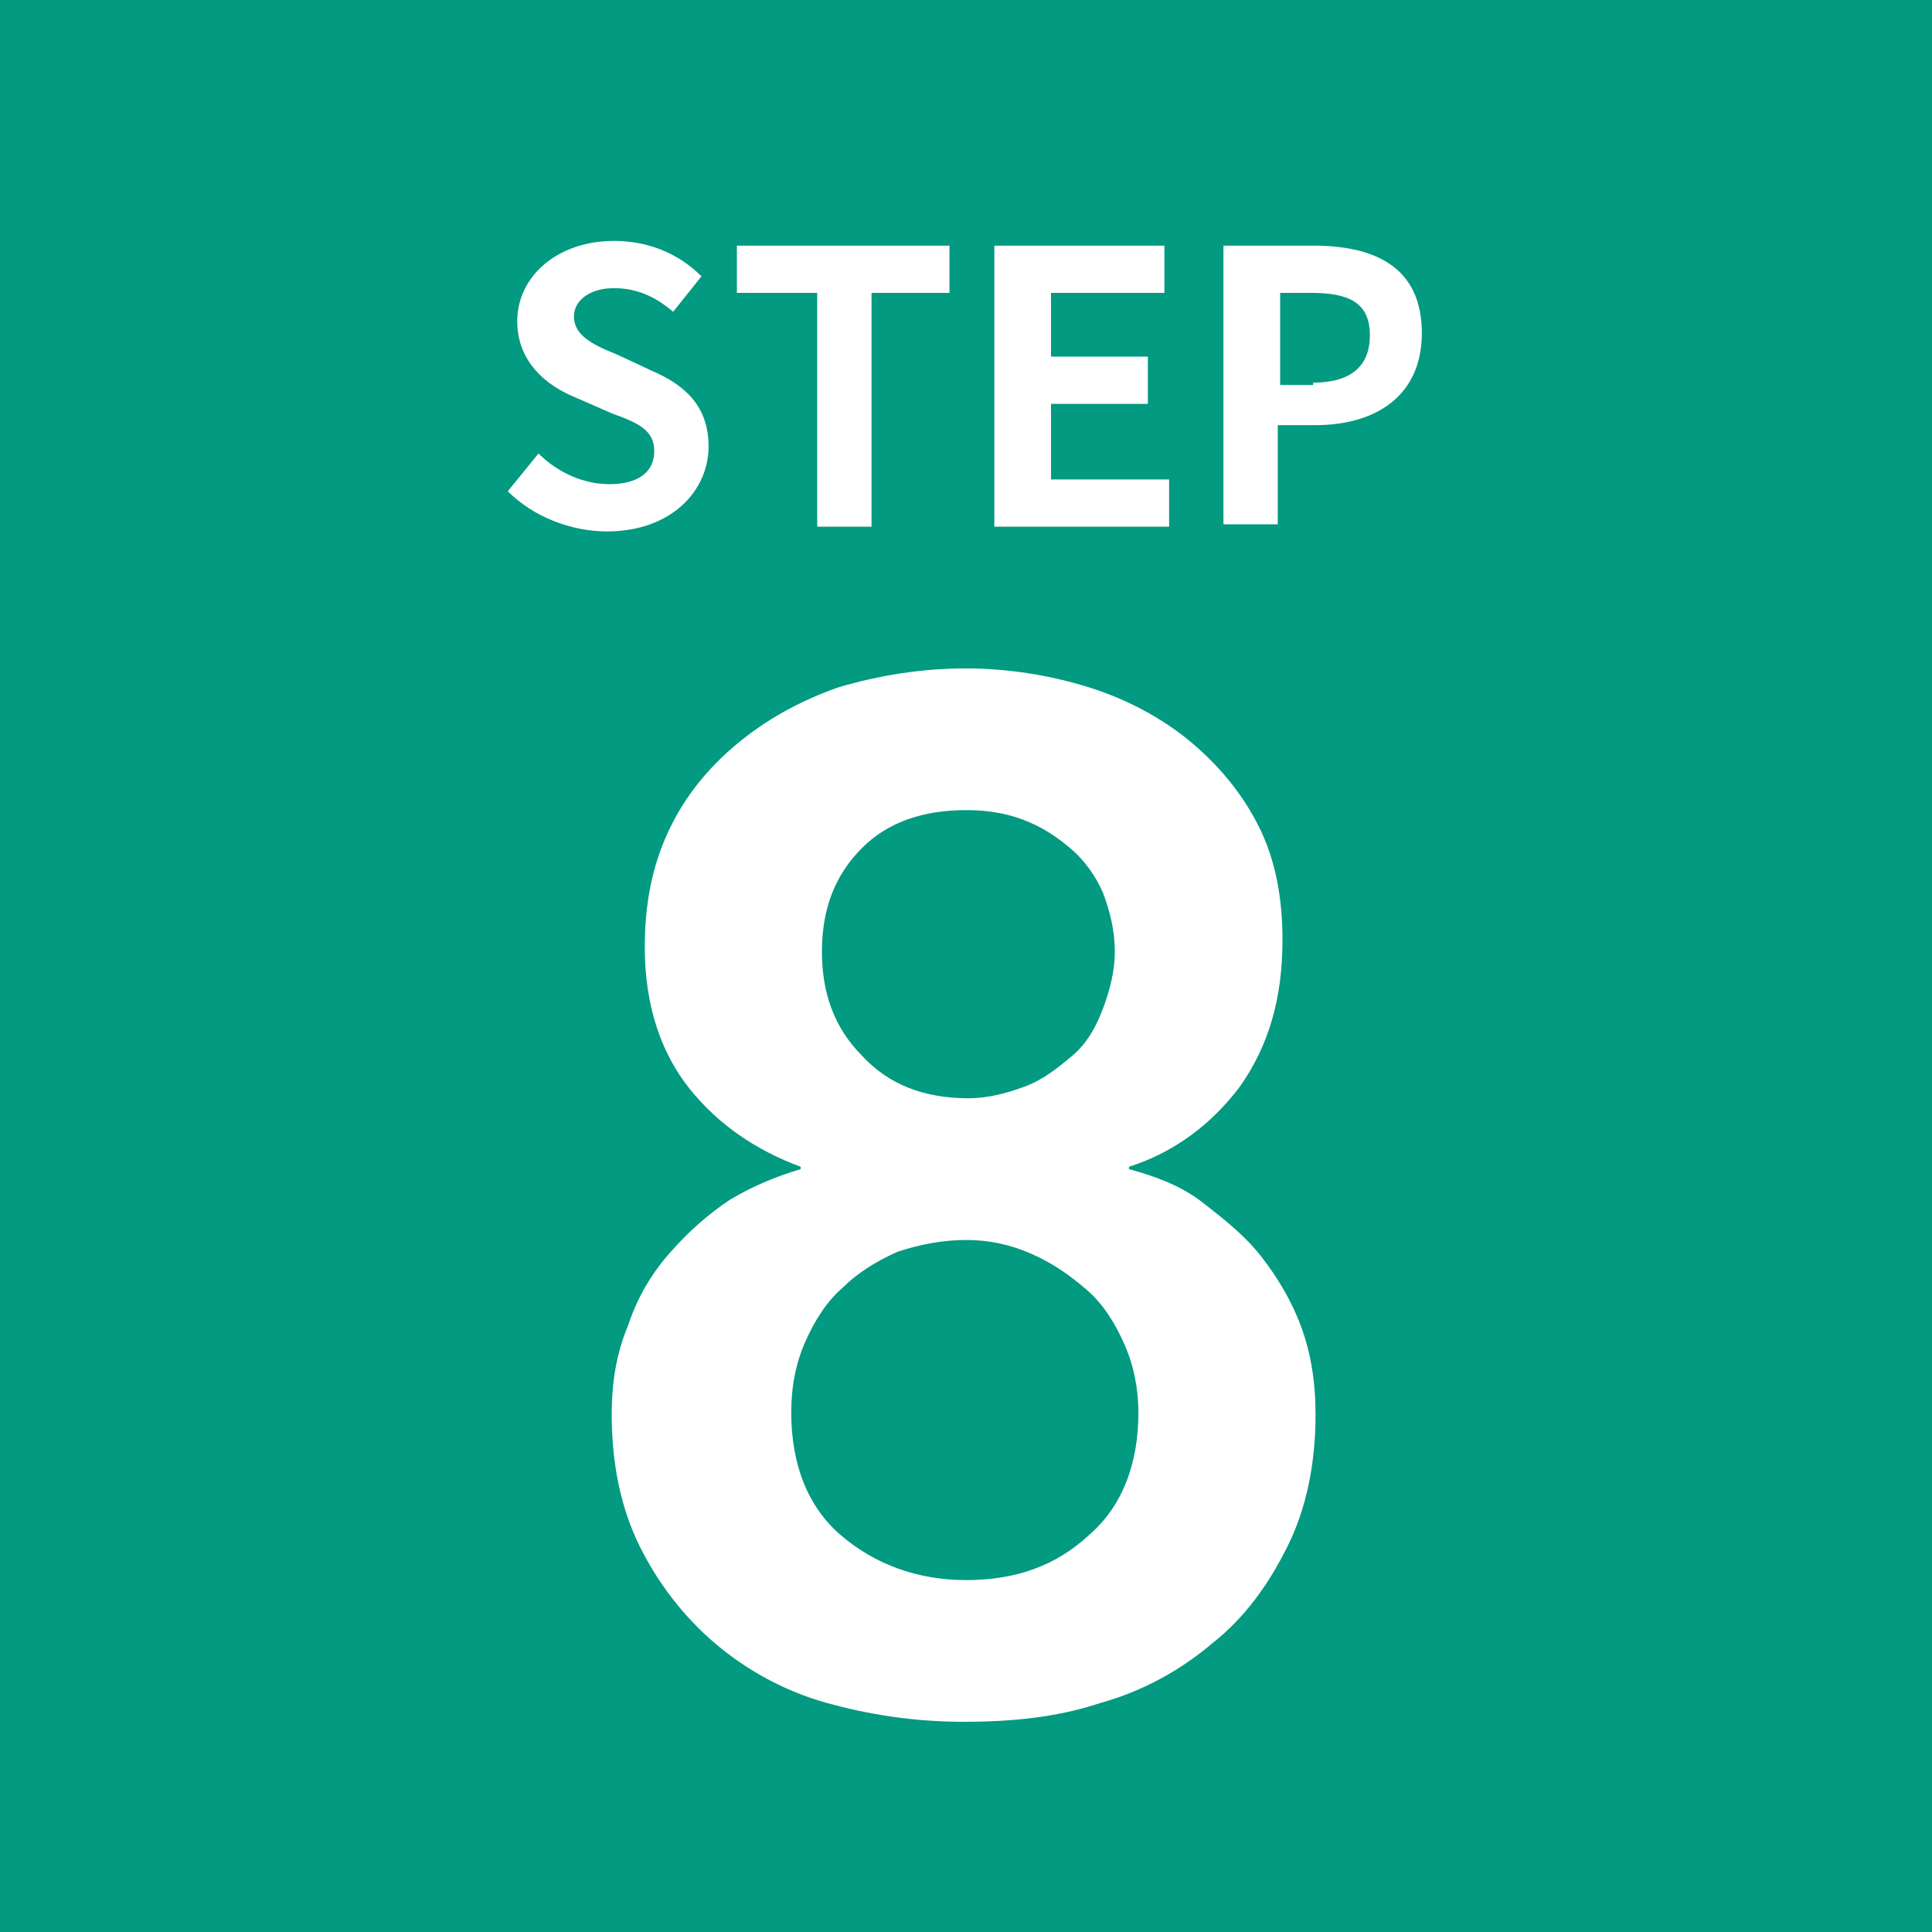 <?xml version="1.0" encoding="utf-8"?>
<!-- Generator: Adobe Illustrator 27.4.0, SVG Export Plug-In . SVG Version: 6.00 Build 0)  -->
<svg version="1.1" xmlns="http://www.w3.org/2000/svg" xmlns:xlink="http://www.w3.org/1999/xlink" x="0px" y="0px" width="81.8px"
	 height="81.8px" viewBox="0 0 81.8 81.8" style="enable-background:new 0 0 81.8 81.8;" xml:space="preserve">
<style type="text/css">
	.st0{fill:#029A80;}
	.st1{fill:#FFFFFF;}
</style>
<g id="レイヤー_1">
</g>
<g id="design">
	<g>
		<rect x="0" y="0" class="st0" width="81.8" height="81.8"/>
		<g>
			<g>
				<path class="st1" d="M40.9,28.3c1.8,0,3.6,0.3,5.2,0.8c1.6,0.5,3.1,1.3,4.3,2.3c1.2,1,2.2,2.2,2.9,3.6c0.7,1.4,1,3,1,4.8
					c0,2.5-0.6,4.5-1.8,6.2c-1.2,1.6-2.8,2.8-4.7,3.4v0.1c1.1,0.3,2.2,0.7,3.1,1.4s1.8,1.4,2.5,2.3c0.7,0.9,1.3,1.9,1.7,3
					c0.4,1.1,0.6,2.3,0.6,3.7c0,2.1-0.4,4-1.2,5.6c-0.8,1.6-1.8,3-3.2,4.1c-1.3,1.1-2.9,2-4.7,2.5c-1.8,0.6-3.7,0.8-5.8,0.8
					s-4-0.3-5.8-0.8s-3.4-1.4-4.7-2.5c-1.3-1.1-2.4-2.5-3.2-4.1c-0.8-1.6-1.2-3.5-1.2-5.6c0-1.4,0.2-2.6,0.7-3.8
					c0.4-1.2,1-2.2,1.8-3.1s1.6-1.6,2.5-2.2c1-0.6,2-1,3-1.3v-0.1c-1.9-0.7-3.5-1.8-4.7-3.3c-1.2-1.5-1.9-3.5-1.9-6
					c0-1.8,0.3-3.4,1-4.9c0.7-1.5,1.7-2.7,2.9-3.7c1.2-1,2.6-1.8,4.3-2.4C37.2,28.6,39,28.3,40.9,28.3z M40.9,52.5
					c-1,0-2,0.2-2.9,0.5c-0.9,0.4-1.7,0.9-2.3,1.5c-0.7,0.6-1.2,1.4-1.6,2.3c-0.4,0.9-0.6,1.9-0.6,3c0,2.2,0.7,4,2.1,5.2
					c1.4,1.2,3.2,1.9,5.3,1.9c2.1,0,3.8-0.6,5.2-1.9c1.4-1.2,2.1-3,2.1-5.2c0-1-0.2-2-0.6-2.9s-0.9-1.7-1.6-2.3s-1.4-1.1-2.3-1.5
					C42.8,52.7,41.9,52.5,40.9,52.5z M40.9,34.3c-1.8,0-3.3,0.5-4.4,1.6c-1.1,1.1-1.7,2.5-1.7,4.4c0,1.7,0.5,3.2,1.7,4.4
					c1.1,1.2,2.6,1.8,4.5,1.8c0.8,0,1.6-0.2,2.4-0.5c0.8-0.3,1.4-0.8,2-1.3s1-1.2,1.3-2c0.3-0.8,0.5-1.6,0.5-2.4
					c0-0.9-0.2-1.7-0.5-2.5c-0.3-0.7-0.8-1.4-1.4-1.9s-1.2-0.9-2-1.2C42.5,34.4,41.7,34.3,40.9,34.3z"/>
			</g>
		</g>
		<g>
			<path class="st1" d="M21.5,20.8l1.3-1.6c0.8,0.8,1.9,1.3,3,1.3c1.2,0,1.9-0.5,1.9-1.4c0-0.9-0.7-1.2-1.8-1.6l-1.6-0.7
				c-1.2-0.5-2.4-1.5-2.4-3.2c0-1.9,1.7-3.4,4.1-3.4c1.4,0,2.7,0.5,3.7,1.5l-1.2,1.5c-0.7-0.6-1.5-1-2.5-1c-1,0-1.7,0.5-1.7,1.2
				c0,0.8,0.8,1.2,1.8,1.6l1.5,0.7c1.4,0.6,2.4,1.5,2.4,3.2c0,1.9-1.6,3.6-4.3,3.6C24.2,22.5,22.6,21.9,21.5,20.8z"/>
			<path class="st1" d="M34.5,12.4h-3.3v-2h9v2h-3.3v9.9h-2.3V12.4z"/>
			<path class="st1" d="M42.1,10.4h7.2v2h-4.8v2.7h4.1v2h-4.1v3.2h5v2h-7.4V10.4z"/>
			<path class="st1" d="M51.8,10.4h3.8c2.6,0,4.6,0.9,4.6,3.7c0,2.7-2,3.9-4.5,3.9h-1.6v4.2h-2.3V10.4z M55.6,16.2
				c1.6,0,2.4-0.7,2.4-2c0-1.4-0.9-1.8-2.5-1.8h-1.3v3.9H55.6z"/>
		</g>
	</g>
</g>
</svg>
